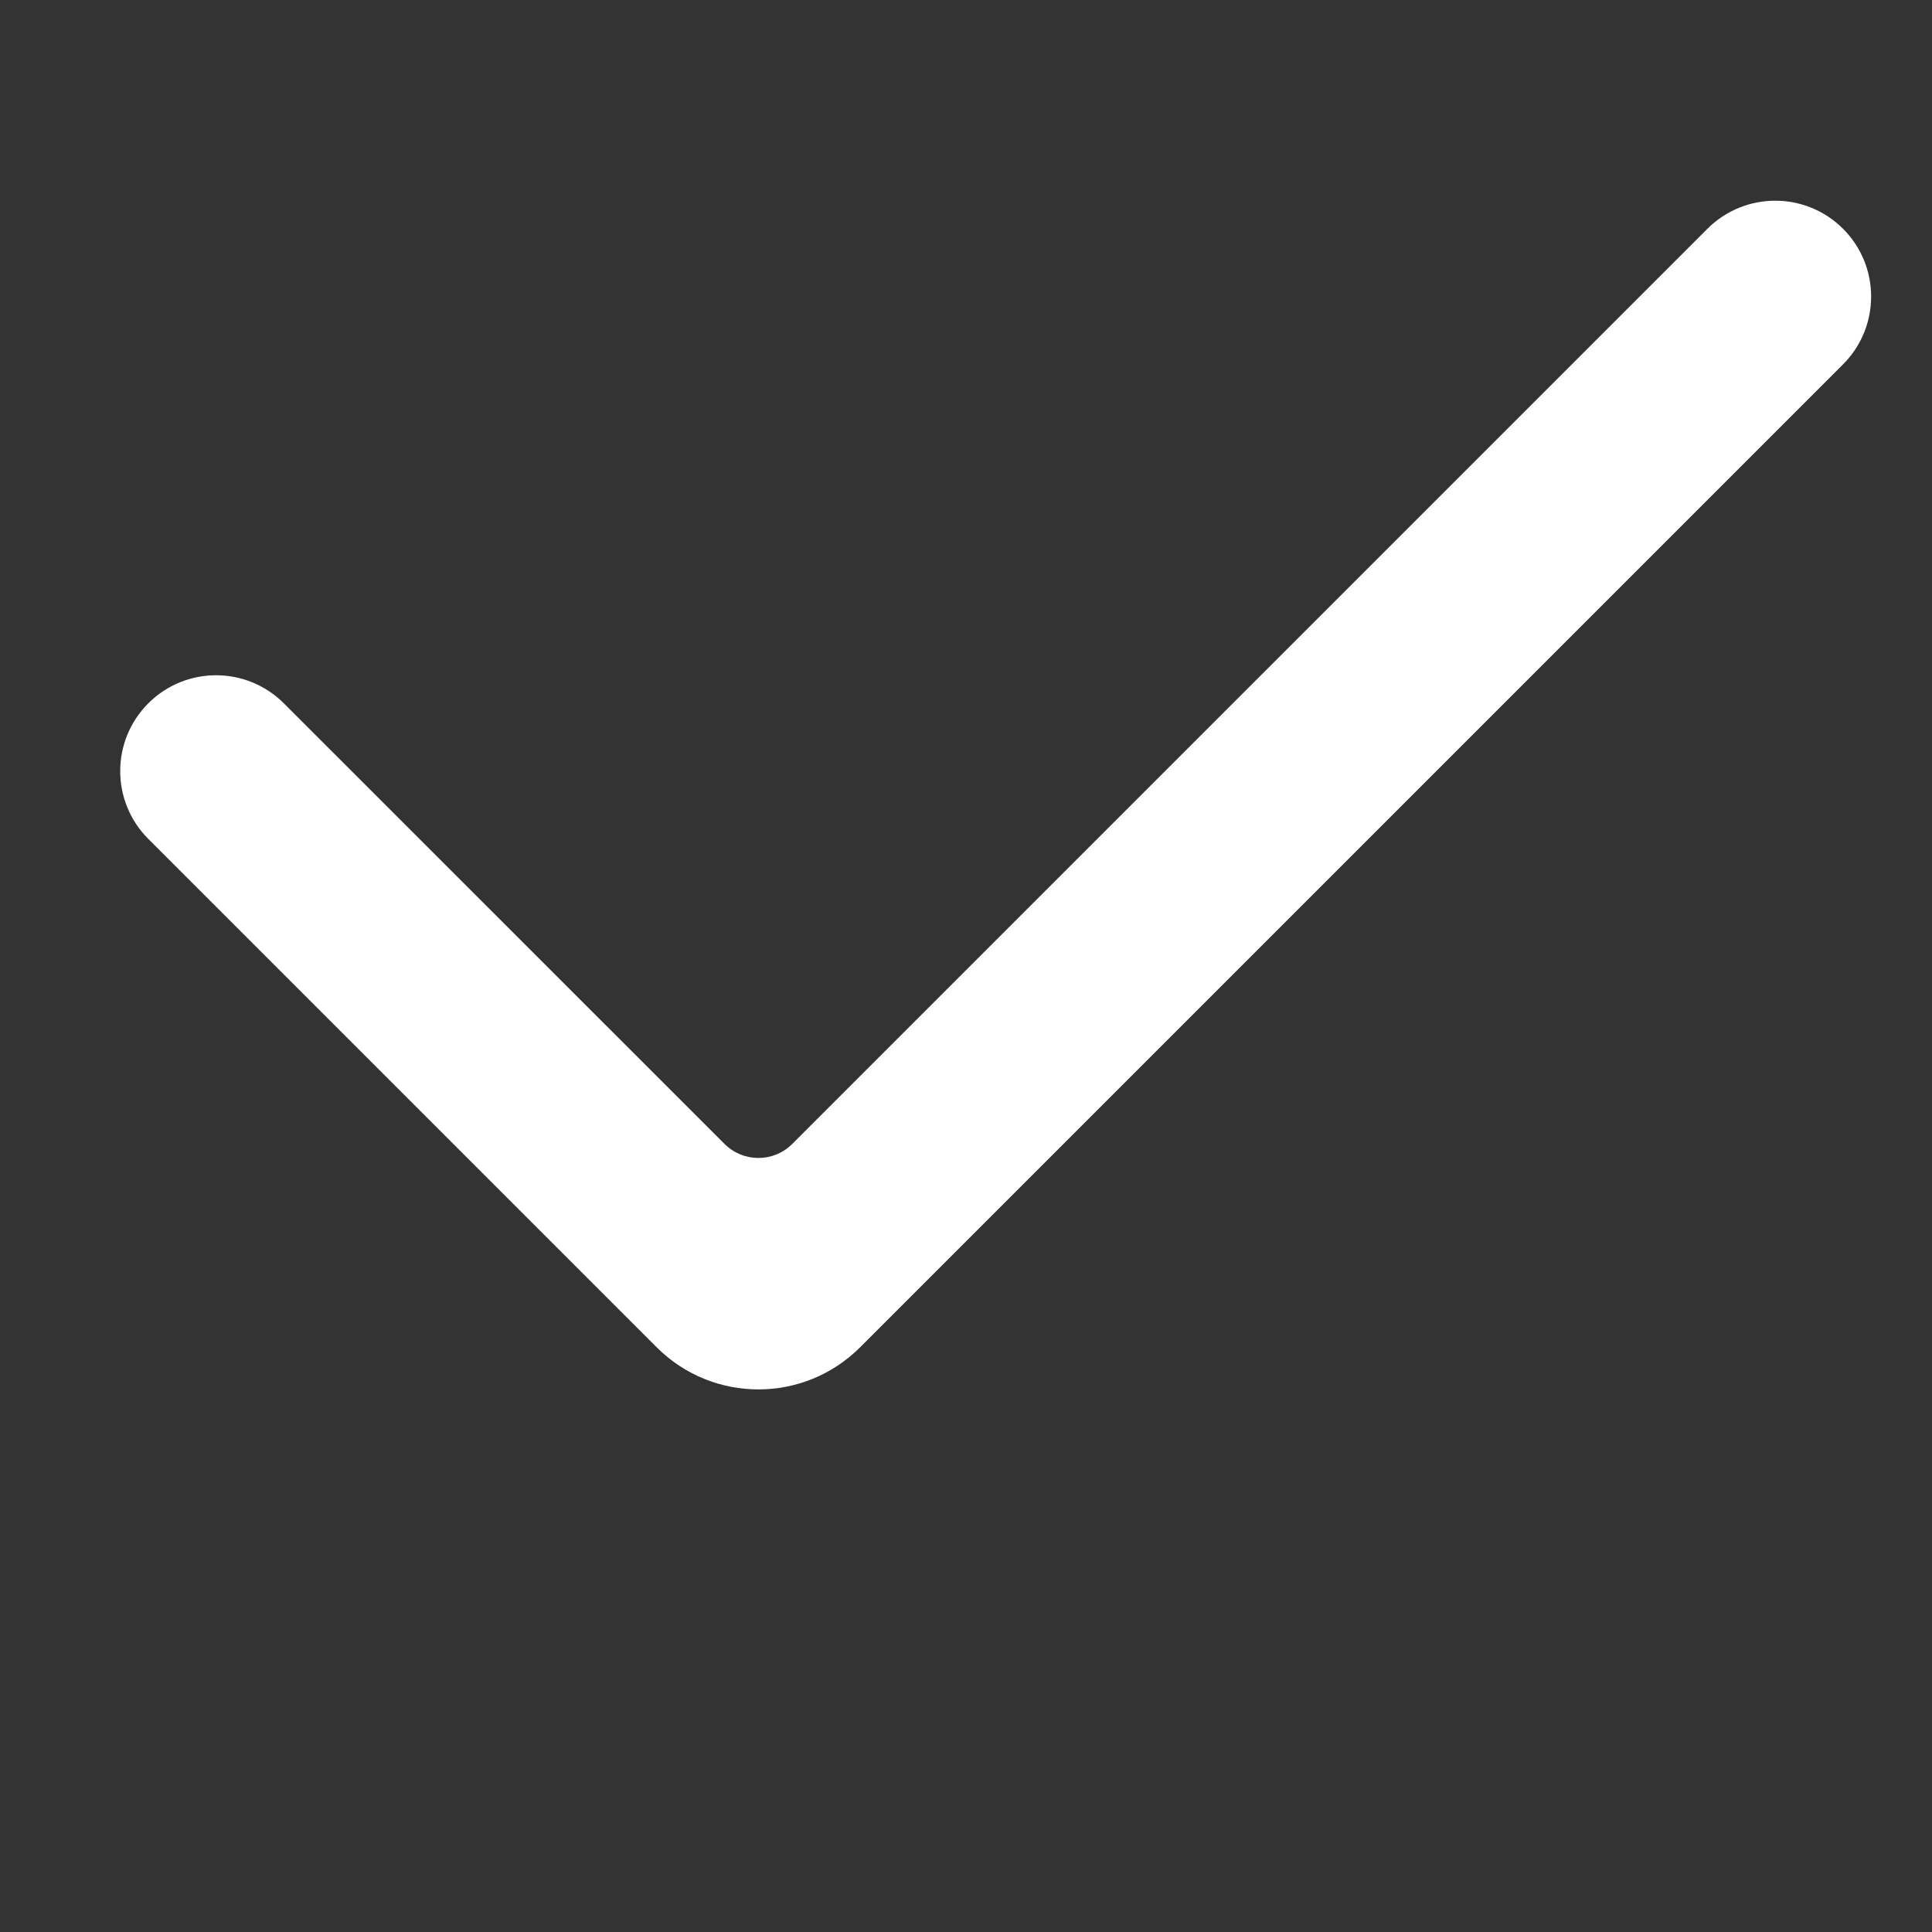 <svg xmlns="http://www.w3.org/2000/svg" width="24" height="24" viewBox="0 0 24 24" fill="none">
  <rect x="0" y="0" width="24" height="24" fill="#333333" stroke="none"/>
  <path fill-rule="evenodd" clip-rule="evenodd" d="M9 14.21C9.233 14.443 9.61 14.443 9.842 14.21L21.21 2.842C21.676 2.377 22.43 2.377 22.895 2.842C23.36 3.307 23.36 4.061 22.895 4.526L10.684 16.737C9.987 17.434 8.856 17.434 8.158 16.737L1.842 10.421C1.377 9.956 1.377 9.202 1.842 8.737C2.307 8.272 3.061 8.272 3.526 8.737L9 14.21Z" fill="white"/>
</svg>